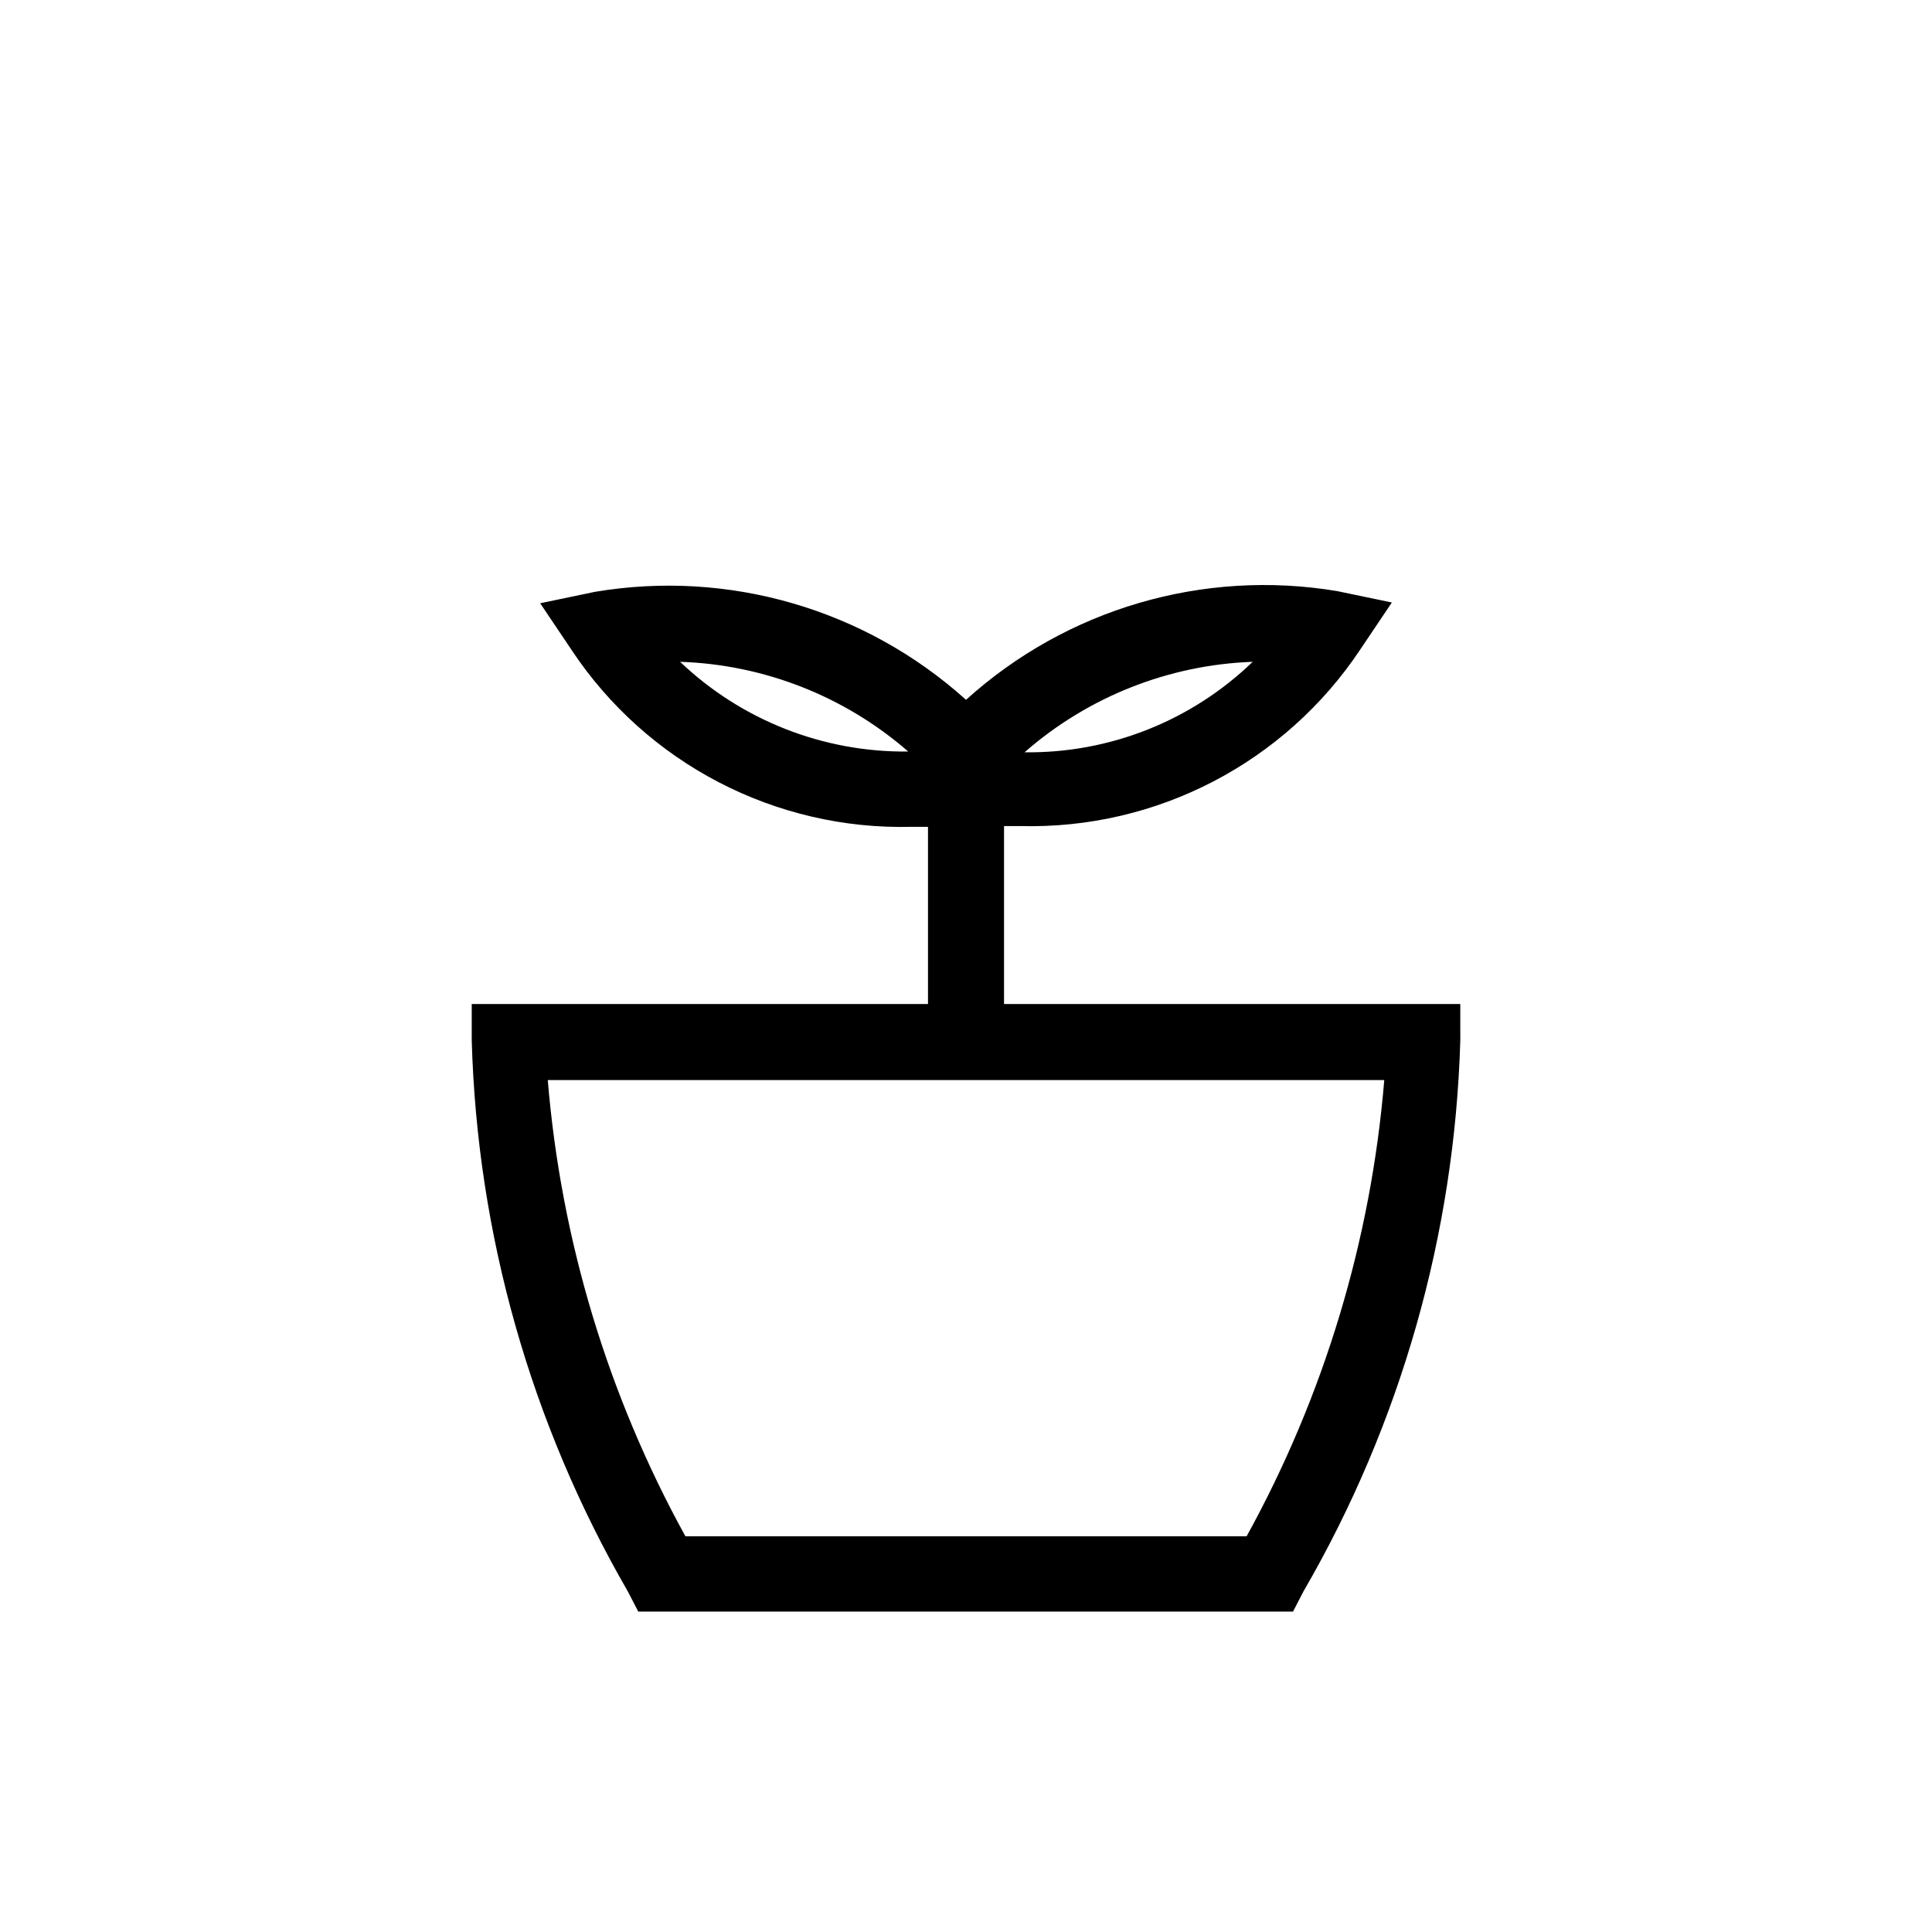 <?xml version="1.0" encoding="UTF-8"?>
<!-- Uploaded to: SVG Repo, www.svgrepo.com, Generator: SVG Repo Mixer Tools -->
<svg fill="#000000" width="800px" height="800px" version="1.1" viewBox="144 144 512 512" xmlns="http://www.w3.org/2000/svg">
 <path d="m530.99 410.07h-120.91v-47.156h4.234c36.172 0.953 70.289-16.789 90.281-46.953l8.262-12.293-14.508-3.023c-35.465-5.922-71.688 4.695-98.344 28.816-26.695-24.051-62.914-34.59-98.344-28.617l-14.508 3.023 8.262 12.293h-0.004c19.992 30.164 54.109 47.91 90.285 46.957h4.231v46.953h-120.91v9.672c1.438 51.312 15.633 101.46 41.312 145.91l2.82 5.441h173.51l2.82-5.441h0.004c25.746-44.43 40.016-94.574 41.512-145.91zm-55.016-90.684c-16.203 15.648-37.93 24.27-60.457 23.98 16.797-14.703 38.148-23.172 60.457-23.98zm-91.289 23.777c-22.48 0.258-44.176-8.277-60.457-23.777 22.285 0.734 43.641 9.133 60.457 23.777zm89.676 207.97h-148.72c-20.539-37.285-32.969-78.488-36.477-120.91h221.68c-3.508 42.426-15.938 83.629-36.477 120.91z"/>
</svg>